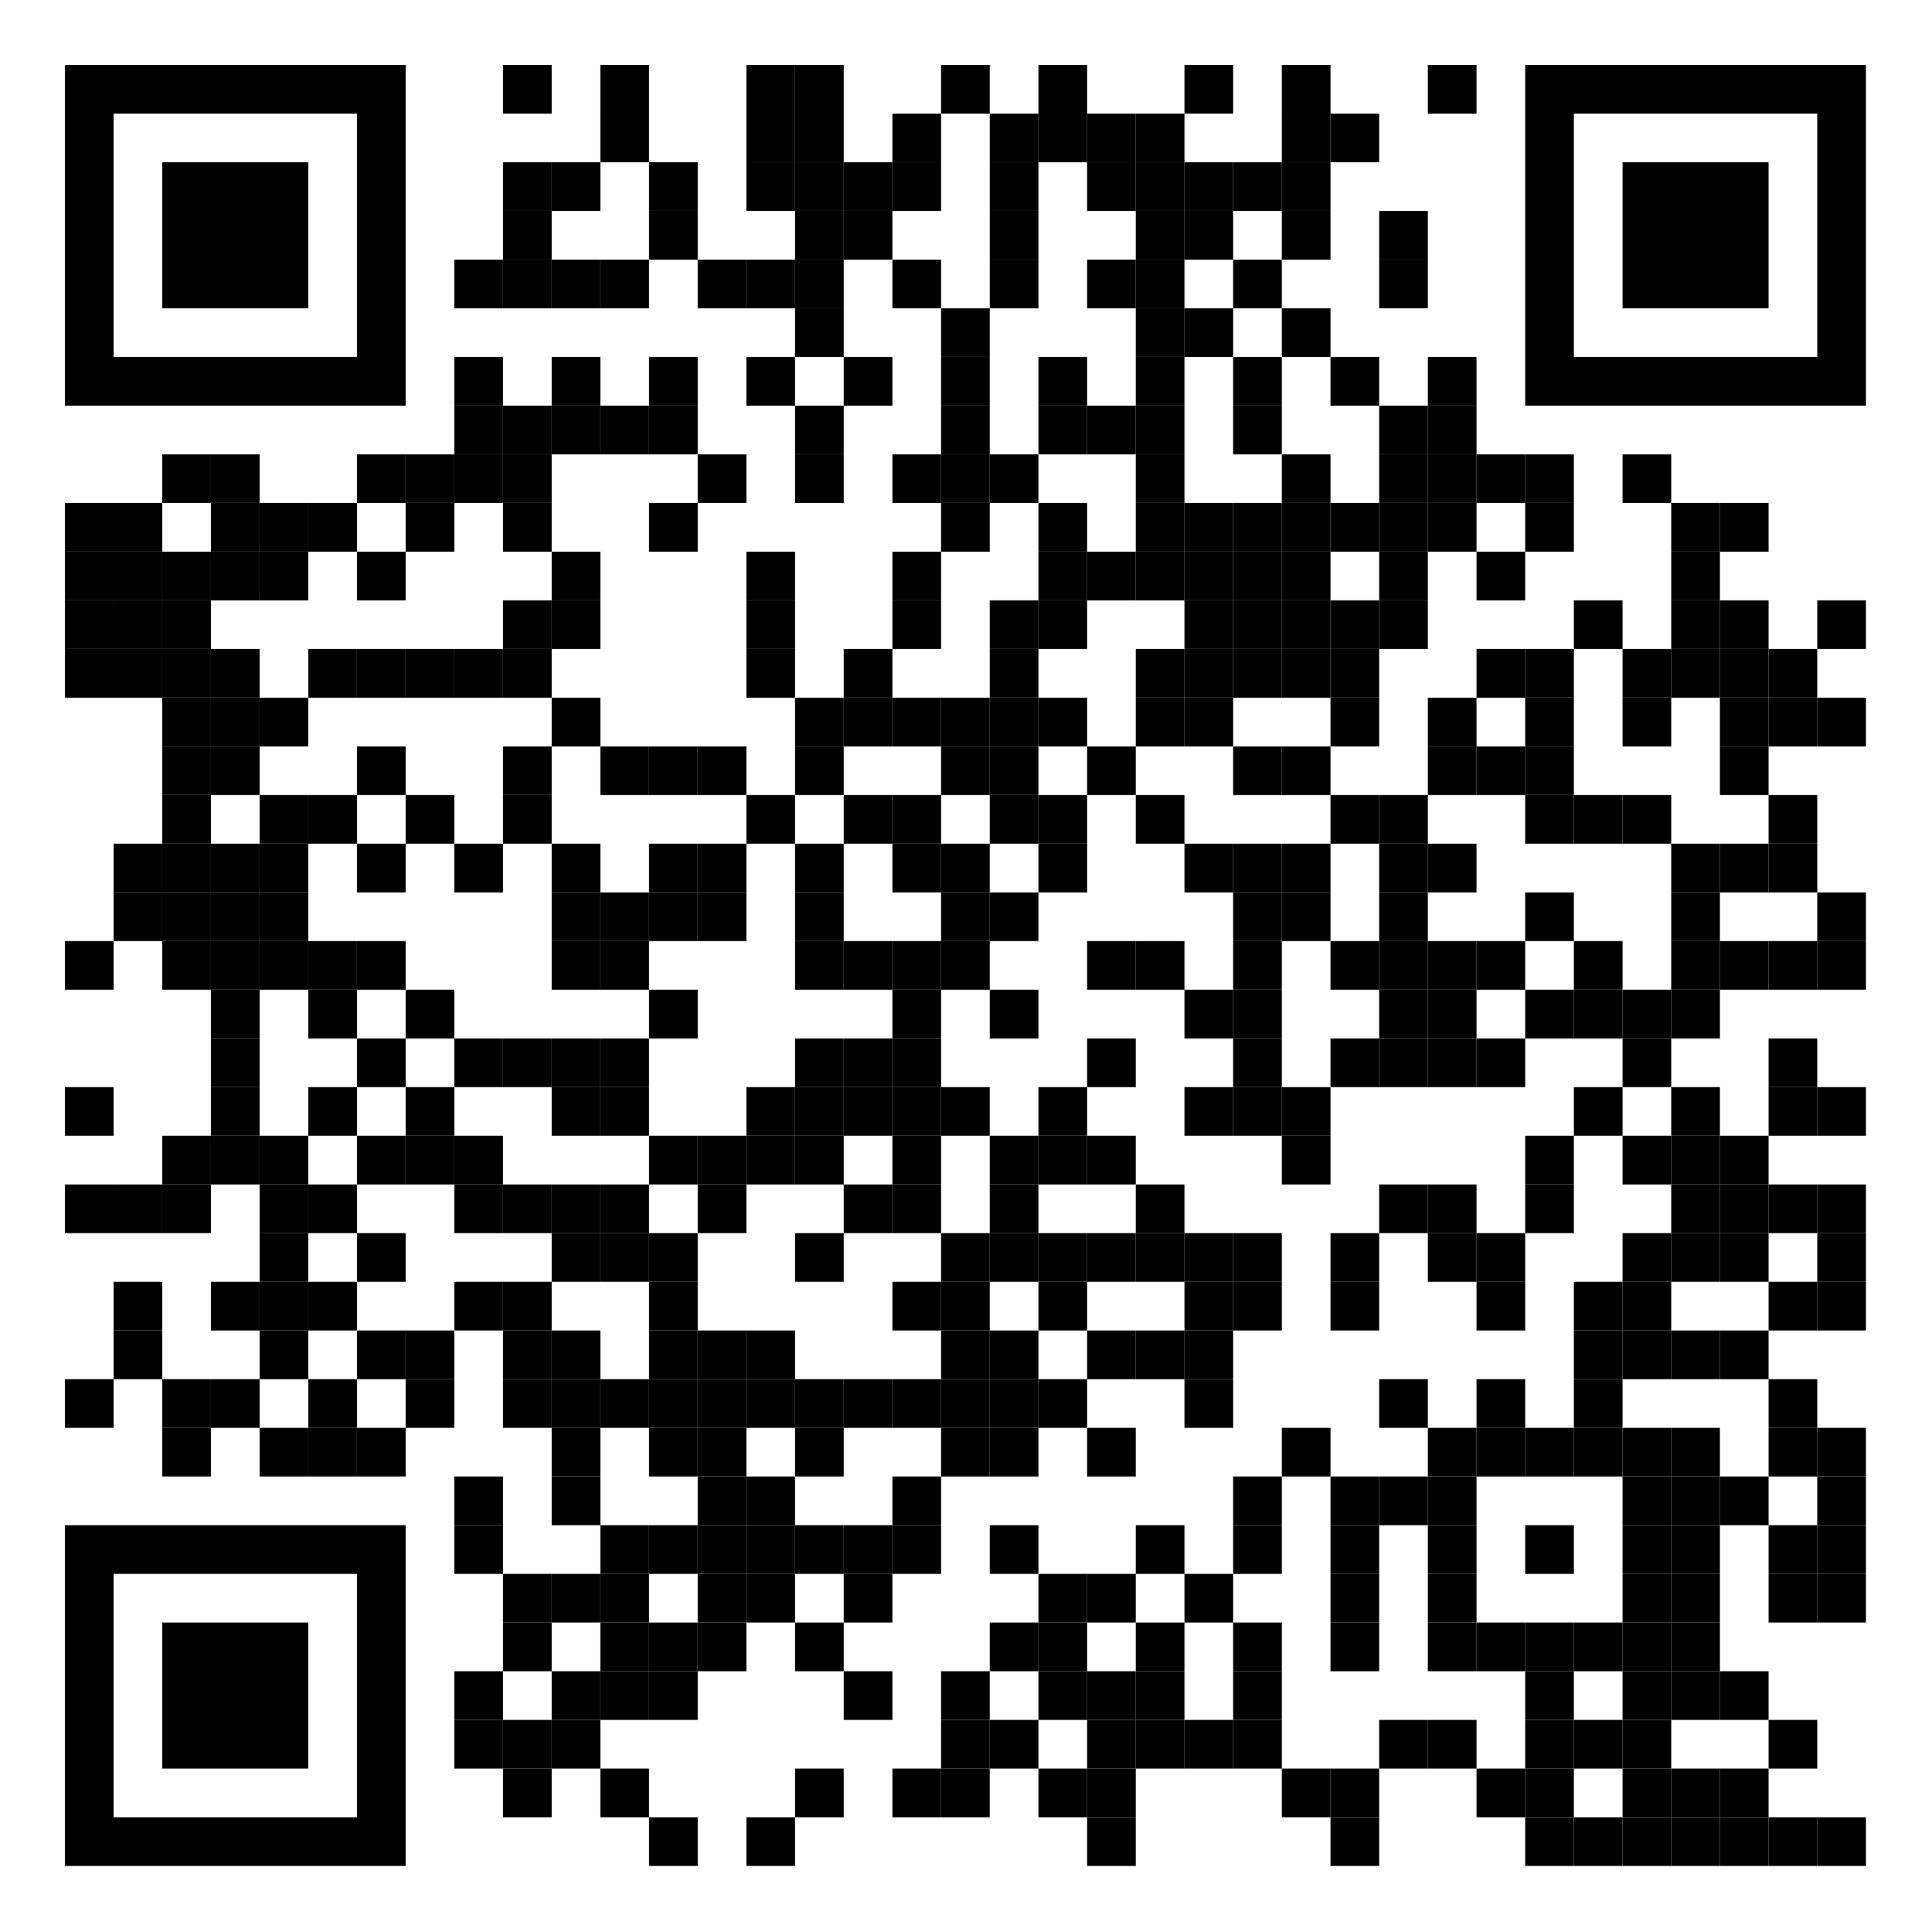 <?xml version="1.0" encoding="UTF-8" standalone="no"?> <svg xmlns:xlink="http://www.w3.org/1999/xlink" xmlns="http://www.w3.org/2000/svg" width="1667" zoomAndPan="magnify" style="fill-opacity:1; color-rendering:auto; color-interpolation:auto; text-rendering:auto; stroke:none; stroke-linecap:square; stroke-miterlimit:10; shape-rendering:auto; stroke-opacity:1; fill:black; stroke-dasharray:none; font-weight:normal; stroke-width:1; font-family:'Dialog'; font-style:normal; stroke-linejoin:miter; font-size:12px; stroke-dashoffset:0; image-rendering:auto;" height="1667" preserveAspectRatio="xMidYMid meet" version="1.0"><defs id="genericDefs"></defs><g><g style="fill:white; text-rendering:optimizeLegibility; stroke:white;"><rect x="0" width="1667" y="0" height="1667" style="stroke:none;"></rect><rect x="434" width="42" height="42" y="56" style="fill:black; stroke:none;"></rect><rect x="518" width="42" height="42" y="56" style="fill:black; stroke:none;"></rect><rect x="644" width="42" height="42" y="56" style="fill:black; stroke:none;"></rect><rect x="686" width="42" height="42" y="56" style="fill:black; stroke:none;"></rect><rect x="812" width="42" height="42" y="56" style="fill:black; stroke:none;"></rect><rect x="896" width="42" height="42" y="56" style="fill:black; stroke:none;"></rect><rect x="1022" width="42" height="42" y="56" style="fill:black; stroke:none;"></rect><rect x="1106" width="42" height="42" y="56" style="fill:black; stroke:none;"></rect><rect x="1232" width="42" height="42" y="56" style="fill:black; stroke:none;"></rect><rect x="518" width="42" height="42" y="98" style="fill:black; stroke:none;"></rect><rect x="644" width="42" height="42" y="98" style="fill:black; stroke:none;"></rect><rect x="686" width="42" height="42" y="98" style="fill:black; stroke:none;"></rect><rect x="770" width="42" height="42" y="98" style="fill:black; stroke:none;"></rect><rect x="854" width="42" height="42" y="98" style="fill:black; stroke:none;"></rect><rect x="896" width="42" height="42" y="98" style="fill:black; stroke:none;"></rect><rect x="938" width="42" height="42" y="98" style="fill:black; stroke:none;"></rect><rect x="980" width="42" height="42" y="98" style="fill:black; stroke:none;"></rect><rect x="1106" width="42" height="42" y="98" style="fill:black; stroke:none;"></rect><rect x="1148" width="42" height="42" y="98" style="fill:black; stroke:none;"></rect><rect x="434" width="42" height="42" y="140" style="fill:black; stroke:none;"></rect><rect x="476" width="42" height="42" y="140" style="fill:black; stroke:none;"></rect><rect x="560" width="42" height="42" y="140" style="fill:black; stroke:none;"></rect><rect x="644" width="42" height="42" y="140" style="fill:black; stroke:none;"></rect><rect x="686" width="42" height="42" y="140" style="fill:black; stroke:none;"></rect><rect x="728" width="42" height="42" y="140" style="fill:black; stroke:none;"></rect><rect x="770" width="42" height="42" y="140" style="fill:black; stroke:none;"></rect><rect x="854" width="42" height="42" y="140" style="fill:black; stroke:none;"></rect><rect x="938" width="42" height="42" y="140" style="fill:black; stroke:none;"></rect><rect x="980" width="42" height="42" y="140" style="fill:black; stroke:none;"></rect><rect x="1022" width="42" height="42" y="140" style="fill:black; stroke:none;"></rect><rect x="1064" width="42" height="42" y="140" style="fill:black; stroke:none;"></rect><rect x="1106" width="42" height="42" y="140" style="fill:black; stroke:none;"></rect><rect x="434" width="42" height="42" y="182" style="fill:black; stroke:none;"></rect><rect x="560" width="42" height="42" y="182" style="fill:black; stroke:none;"></rect><rect x="686" width="42" height="42" y="182" style="fill:black; stroke:none;"></rect><rect x="728" width="42" height="42" y="182" style="fill:black; stroke:none;"></rect><rect x="854" width="42" height="42" y="182" style="fill:black; stroke:none;"></rect><rect x="980" width="42" height="42" y="182" style="fill:black; stroke:none;"></rect><rect x="1022" width="42" height="42" y="182" style="fill:black; stroke:none;"></rect><rect x="1106" width="42" height="42" y="182" style="fill:black; stroke:none;"></rect><rect x="1190" width="42" height="42" y="182" style="fill:black; stroke:none;"></rect><rect x="392" width="42" height="42" y="224" style="fill:black; stroke:none;"></rect><rect x="434" width="42" height="42" y="224" style="fill:black; stroke:none;"></rect><rect x="476" width="42" height="42" y="224" style="fill:black; stroke:none;"></rect><rect x="518" width="42" height="42" y="224" style="fill:black; stroke:none;"></rect><rect x="602" width="42" height="42" y="224" style="fill:black; stroke:none;"></rect><rect x="644" width="42" height="42" y="224" style="fill:black; stroke:none;"></rect><rect x="686" width="42" height="42" y="224" style="fill:black; stroke:none;"></rect><rect x="770" width="42" height="42" y="224" style="fill:black; stroke:none;"></rect><rect x="854" width="42" height="42" y="224" style="fill:black; stroke:none;"></rect><rect x="938" width="42" height="42" y="224" style="fill:black; stroke:none;"></rect><rect x="980" width="42" height="42" y="224" style="fill:black; stroke:none;"></rect><rect x="1064" width="42" height="42" y="224" style="fill:black; stroke:none;"></rect><rect x="1190" width="42" height="42" y="224" style="fill:black; stroke:none;"></rect><rect x="686" width="42" height="42" y="266" style="fill:black; stroke:none;"></rect><rect x="812" width="42" height="42" y="266" style="fill:black; stroke:none;"></rect><rect x="980" width="42" height="42" y="266" style="fill:black; stroke:none;"></rect><rect x="1022" width="42" height="42" y="266" style="fill:black; stroke:none;"></rect><rect x="1106" width="42" height="42" y="266" style="fill:black; stroke:none;"></rect><rect x="392" width="42" height="42" y="308" style="fill:black; stroke:none;"></rect><rect x="476" width="42" height="42" y="308" style="fill:black; stroke:none;"></rect><rect x="560" width="42" height="42" y="308" style="fill:black; stroke:none;"></rect><rect x="644" width="42" height="42" y="308" style="fill:black; stroke:none;"></rect><rect x="728" width="42" height="42" y="308" style="fill:black; stroke:none;"></rect><rect x="812" width="42" height="42" y="308" style="fill:black; stroke:none;"></rect><rect x="896" width="42" height="42" y="308" style="fill:black; stroke:none;"></rect><rect x="980" width="42" height="42" y="308" style="fill:black; stroke:none;"></rect><rect x="1064" width="42" height="42" y="308" style="fill:black; stroke:none;"></rect><rect x="1148" width="42" height="42" y="308" style="fill:black; stroke:none;"></rect><rect x="1232" width="42" height="42" y="308" style="fill:black; stroke:none;"></rect><rect x="392" width="42" height="42" y="350" style="fill:black; stroke:none;"></rect><rect x="434" width="42" height="42" y="350" style="fill:black; stroke:none;"></rect><rect x="476" width="42" height="42" y="350" style="fill:black; stroke:none;"></rect><rect x="518" width="42" height="42" y="350" style="fill:black; stroke:none;"></rect><rect x="560" width="42" height="42" y="350" style="fill:black; stroke:none;"></rect><rect x="686" width="42" height="42" y="350" style="fill:black; stroke:none;"></rect><rect x="812" width="42" height="42" y="350" style="fill:black; stroke:none;"></rect><rect x="896" width="42" height="42" y="350" style="fill:black; stroke:none;"></rect><rect x="938" width="42" height="42" y="350" style="fill:black; stroke:none;"></rect><rect x="980" width="42" height="42" y="350" style="fill:black; stroke:none;"></rect><rect x="1064" width="42" height="42" y="350" style="fill:black; stroke:none;"></rect><rect x="1190" width="42" height="42" y="350" style="fill:black; stroke:none;"></rect><rect x="1232" width="42" height="42" y="350" style="fill:black; stroke:none;"></rect><rect x="140" width="42" height="42" y="392" style="fill:black; stroke:none;"></rect><rect x="182" width="42" height="42" y="392" style="fill:black; stroke:none;"></rect><rect x="308" width="42" height="42" y="392" style="fill:black; stroke:none;"></rect><rect x="350" width="42" height="42" y="392" style="fill:black; stroke:none;"></rect><rect x="392" width="42" height="42" y="392" style="fill:black; stroke:none;"></rect><rect x="434" width="42" height="42" y="392" style="fill:black; stroke:none;"></rect><rect x="602" width="42" height="42" y="392" style="fill:black; stroke:none;"></rect><rect x="686" width="42" height="42" y="392" style="fill:black; stroke:none;"></rect><rect x="770" width="42" height="42" y="392" style="fill:black; stroke:none;"></rect><rect x="812" width="42" height="42" y="392" style="fill:black; stroke:none;"></rect><rect x="854" width="42" height="42" y="392" style="fill:black; stroke:none;"></rect><rect x="980" width="42" height="42" y="392" style="fill:black; stroke:none;"></rect><rect x="1106" width="42" height="42" y="392" style="fill:black; stroke:none;"></rect><rect x="1190" width="42" height="42" y="392" style="fill:black; stroke:none;"></rect><rect x="1232" width="42" height="42" y="392" style="fill:black; stroke:none;"></rect><rect x="1274" width="42" height="42" y="392" style="fill:black; stroke:none;"></rect><rect x="1316" width="42" height="42" y="392" style="fill:black; stroke:none;"></rect><rect x="1400" width="42" height="42" y="392" style="fill:black; stroke:none;"></rect><rect x="56" width="42" height="42" y="434" style="fill:black; stroke:none;"></rect><rect x="98" width="42" height="42" y="434" style="fill:black; stroke:none;"></rect><rect x="182" width="42" height="42" y="434" style="fill:black; stroke:none;"></rect><rect x="224" width="42" height="42" y="434" style="fill:black; stroke:none;"></rect><rect x="266" width="42" height="42" y="434" style="fill:black; stroke:none;"></rect><rect x="350" width="42" height="42" y="434" style="fill:black; stroke:none;"></rect><rect x="434" width="42" height="42" y="434" style="fill:black; stroke:none;"></rect><rect x="560" width="42" height="42" y="434" style="fill:black; stroke:none;"></rect><rect x="812" width="42" height="42" y="434" style="fill:black; stroke:none;"></rect><rect x="896" width="42" height="42" y="434" style="fill:black; stroke:none;"></rect><rect x="980" width="42" height="42" y="434" style="fill:black; stroke:none;"></rect><rect x="1022" width="42" height="42" y="434" style="fill:black; stroke:none;"></rect><rect x="1064" width="42" height="42" y="434" style="fill:black; stroke:none;"></rect><rect x="1106" width="42" height="42" y="434" style="fill:black; stroke:none;"></rect><rect x="1148" width="42" height="42" y="434" style="fill:black; stroke:none;"></rect><rect x="1190" width="42" height="42" y="434" style="fill:black; stroke:none;"></rect><rect x="1232" width="42" height="42" y="434" style="fill:black; stroke:none;"></rect><rect x="1316" width="42" height="42" y="434" style="fill:black; stroke:none;"></rect><rect x="1442" width="42" height="42" y="434" style="fill:black; stroke:none;"></rect><rect x="1484" width="42" height="42" y="434" style="fill:black; stroke:none;"></rect><rect x="56" width="42" height="42" y="476" style="fill:black; stroke:none;"></rect><rect x="98" width="42" height="42" y="476" style="fill:black; stroke:none;"></rect><rect x="140" width="42" height="42" y="476" style="fill:black; stroke:none;"></rect><rect x="182" width="42" height="42" y="476" style="fill:black; stroke:none;"></rect><rect x="224" width="42" height="42" y="476" style="fill:black; stroke:none;"></rect><rect x="308" width="42" height="42" y="476" style="fill:black; stroke:none;"></rect><rect x="476" width="42" height="42" y="476" style="fill:black; stroke:none;"></rect><rect x="644" width="42" height="42" y="476" style="fill:black; stroke:none;"></rect><rect x="770" width="42" height="42" y="476" style="fill:black; stroke:none;"></rect><rect x="896" width="42" height="42" y="476" style="fill:black; stroke:none;"></rect><rect x="938" width="42" height="42" y="476" style="fill:black; stroke:none;"></rect><rect x="980" width="42" height="42" y="476" style="fill:black; stroke:none;"></rect><rect x="1022" width="42" height="42" y="476" style="fill:black; stroke:none;"></rect><rect x="1064" width="42" height="42" y="476" style="fill:black; stroke:none;"></rect><rect x="1106" width="42" height="42" y="476" style="fill:black; stroke:none;"></rect><rect x="1190" width="42" height="42" y="476" style="fill:black; stroke:none;"></rect><rect x="1274" width="42" height="42" y="476" style="fill:black; stroke:none;"></rect><rect x="1442" width="42" height="42" y="476" style="fill:black; stroke:none;"></rect><rect x="56" width="42" height="42" y="518" style="fill:black; stroke:none;"></rect><rect x="98" width="42" height="42" y="518" style="fill:black; stroke:none;"></rect><rect x="140" width="42" height="42" y="518" style="fill:black; stroke:none;"></rect><rect x="434" width="42" height="42" y="518" style="fill:black; stroke:none;"></rect><rect x="476" width="42" height="42" y="518" style="fill:black; stroke:none;"></rect><rect x="644" width="42" height="42" y="518" style="fill:black; stroke:none;"></rect><rect x="770" width="42" height="42" y="518" style="fill:black; stroke:none;"></rect><rect x="854" width="42" height="42" y="518" style="fill:black; stroke:none;"></rect><rect x="896" width="42" height="42" y="518" style="fill:black; stroke:none;"></rect><rect x="1022" width="42" height="42" y="518" style="fill:black; stroke:none;"></rect><rect x="1064" width="42" height="42" y="518" style="fill:black; stroke:none;"></rect><rect x="1106" width="42" height="42" y="518" style="fill:black; stroke:none;"></rect><rect x="1148" width="42" height="42" y="518" style="fill:black; stroke:none;"></rect><rect x="1190" width="42" height="42" y="518" style="fill:black; stroke:none;"></rect><rect x="1358" width="42" height="42" y="518" style="fill:black; stroke:none;"></rect><rect x="1442" width="42" height="42" y="518" style="fill:black; stroke:none;"></rect><rect x="1484" width="42" height="42" y="518" style="fill:black; stroke:none;"></rect><rect x="1568" width="42" height="42" y="518" style="fill:black; stroke:none;"></rect><rect x="56" width="42" height="42" y="560" style="fill:black; stroke:none;"></rect><rect x="98" width="42" height="42" y="560" style="fill:black; stroke:none;"></rect><rect x="140" width="42" height="42" y="560" style="fill:black; stroke:none;"></rect><rect x="182" width="42" height="42" y="560" style="fill:black; stroke:none;"></rect><rect x="266" width="42" height="42" y="560" style="fill:black; stroke:none;"></rect><rect x="308" width="42" height="42" y="560" style="fill:black; stroke:none;"></rect><rect x="350" width="42" height="42" y="560" style="fill:black; stroke:none;"></rect><rect x="392" width="42" height="42" y="560" style="fill:black; stroke:none;"></rect><rect x="434" width="42" height="42" y="560" style="fill:black; stroke:none;"></rect><rect x="644" width="42" height="42" y="560" style="fill:black; stroke:none;"></rect><rect x="728" width="42" height="42" y="560" style="fill:black; stroke:none;"></rect><rect x="854" width="42" height="42" y="560" style="fill:black; stroke:none;"></rect><rect x="980" width="42" height="42" y="560" style="fill:black; stroke:none;"></rect><rect x="1022" width="42" height="42" y="560" style="fill:black; stroke:none;"></rect><rect x="1064" width="42" height="42" y="560" style="fill:black; stroke:none;"></rect><rect x="1106" width="42" height="42" y="560" style="fill:black; stroke:none;"></rect><rect x="1148" width="42" height="42" y="560" style="fill:black; stroke:none;"></rect><rect x="1274" width="42" height="42" y="560" style="fill:black; stroke:none;"></rect><rect x="1316" width="42" height="42" y="560" style="fill:black; stroke:none;"></rect><rect x="1400" width="42" height="42" y="560" style="fill:black; stroke:none;"></rect><rect x="1442" width="42" height="42" y="560" style="fill:black; stroke:none;"></rect><rect x="1484" width="42" height="42" y="560" style="fill:black; stroke:none;"></rect><rect x="1526" width="42" height="42" y="560" style="fill:black; stroke:none;"></rect><rect x="140" width="42" height="42" y="602" style="fill:black; stroke:none;"></rect><rect x="182" width="42" height="42" y="602" style="fill:black; stroke:none;"></rect><rect x="224" width="42" height="42" y="602" style="fill:black; stroke:none;"></rect><rect x="476" width="42" height="42" y="602" style="fill:black; stroke:none;"></rect><rect x="686" width="42" height="42" y="602" style="fill:black; stroke:none;"></rect><rect x="728" width="42" height="42" y="602" style="fill:black; stroke:none;"></rect><rect x="770" width="42" height="42" y="602" style="fill:black; stroke:none;"></rect><rect x="812" width="42" height="42" y="602" style="fill:black; stroke:none;"></rect><rect x="854" width="42" height="42" y="602" style="fill:black; stroke:none;"></rect><rect x="896" width="42" height="42" y="602" style="fill:black; stroke:none;"></rect><rect x="980" width="42" height="42" y="602" style="fill:black; stroke:none;"></rect><rect x="1022" width="42" height="42" y="602" style="fill:black; stroke:none;"></rect><rect x="1148" width="42" height="42" y="602" style="fill:black; stroke:none;"></rect><rect x="1232" width="42" height="42" y="602" style="fill:black; stroke:none;"></rect><rect x="1316" width="42" height="42" y="602" style="fill:black; stroke:none;"></rect><rect x="1400" width="42" height="42" y="602" style="fill:black; stroke:none;"></rect><rect x="1484" width="42" height="42" y="602" style="fill:black; stroke:none;"></rect><rect x="1526" width="42" height="42" y="602" style="fill:black; stroke:none;"></rect><rect x="1568" width="42" height="42" y="602" style="fill:black; stroke:none;"></rect><rect x="140" width="42" height="42" y="644" style="fill:black; stroke:none;"></rect><rect x="182" width="42" height="42" y="644" style="fill:black; stroke:none;"></rect><rect x="308" width="42" height="42" y="644" style="fill:black; stroke:none;"></rect><rect x="434" width="42" height="42" y="644" style="fill:black; stroke:none;"></rect><rect x="518" width="42" height="42" y="644" style="fill:black; stroke:none;"></rect><rect x="560" width="42" height="42" y="644" style="fill:black; stroke:none;"></rect><rect x="602" width="42" height="42" y="644" style="fill:black; stroke:none;"></rect><rect x="686" width="42" height="42" y="644" style="fill:black; stroke:none;"></rect><rect x="812" width="42" height="42" y="644" style="fill:black; stroke:none;"></rect><rect x="854" width="42" height="42" y="644" style="fill:black; stroke:none;"></rect><rect x="938" width="42" height="42" y="644" style="fill:black; stroke:none;"></rect><rect x="1064" width="42" height="42" y="644" style="fill:black; stroke:none;"></rect><rect x="1106" width="42" height="42" y="644" style="fill:black; stroke:none;"></rect><rect x="1232" width="42" height="42" y="644" style="fill:black; stroke:none;"></rect><rect x="1274" width="42" height="42" y="644" style="fill:black; stroke:none;"></rect><rect x="1316" width="42" height="42" y="644" style="fill:black; stroke:none;"></rect><rect x="1484" width="42" height="42" y="644" style="fill:black; stroke:none;"></rect><rect x="140" width="42" height="42" y="686" style="fill:black; stroke:none;"></rect><rect x="224" width="42" height="42" y="686" style="fill:black; stroke:none;"></rect><rect x="266" width="42" height="42" y="686" style="fill:black; stroke:none;"></rect><rect x="350" width="42" height="42" y="686" style="fill:black; stroke:none;"></rect><rect x="434" width="42" height="42" y="686" style="fill:black; stroke:none;"></rect><rect x="644" width="42" height="42" y="686" style="fill:black; stroke:none;"></rect><rect x="728" width="42" height="42" y="686" style="fill:black; stroke:none;"></rect><rect x="770" width="42" height="42" y="686" style="fill:black; stroke:none;"></rect><rect x="854" width="42" height="42" y="686" style="fill:black; stroke:none;"></rect><rect x="896" width="42" height="42" y="686" style="fill:black; stroke:none;"></rect><rect x="980" width="42" height="42" y="686" style="fill:black; stroke:none;"></rect><rect x="1148" width="42" height="42" y="686" style="fill:black; stroke:none;"></rect><rect x="1190" width="42" height="42" y="686" style="fill:black; stroke:none;"></rect><rect x="1316" width="42" height="42" y="686" style="fill:black; stroke:none;"></rect><rect x="1358" width="42" height="42" y="686" style="fill:black; stroke:none;"></rect><rect x="1400" width="42" height="42" y="686" style="fill:black; stroke:none;"></rect><rect x="1526" width="42" height="42" y="686" style="fill:black; stroke:none;"></rect><rect x="98" width="42" height="42" y="728" style="fill:black; stroke:none;"></rect><rect x="140" width="42" height="42" y="728" style="fill:black; stroke:none;"></rect><rect x="182" width="42" height="42" y="728" style="fill:black; stroke:none;"></rect><rect x="224" width="42" height="42" y="728" style="fill:black; stroke:none;"></rect><rect x="308" width="42" height="42" y="728" style="fill:black; stroke:none;"></rect><rect x="392" width="42" height="42" y="728" style="fill:black; stroke:none;"></rect><rect x="476" width="42" height="42" y="728" style="fill:black; stroke:none;"></rect><rect x="560" width="42" height="42" y="728" style="fill:black; stroke:none;"></rect><rect x="602" width="42" height="42" y="728" style="fill:black; stroke:none;"></rect><rect x="686" width="42" height="42" y="728" style="fill:black; stroke:none;"></rect><rect x="770" width="42" height="42" y="728" style="fill:black; stroke:none;"></rect><rect x="812" width="42" height="42" y="728" style="fill:black; stroke:none;"></rect><rect x="896" width="42" height="42" y="728" style="fill:black; stroke:none;"></rect><rect x="1022" width="42" height="42" y="728" style="fill:black; stroke:none;"></rect><rect x="1064" width="42" height="42" y="728" style="fill:black; stroke:none;"></rect><rect x="1106" width="42" height="42" y="728" style="fill:black; stroke:none;"></rect><rect x="1190" width="42" height="42" y="728" style="fill:black; stroke:none;"></rect><rect x="1232" width="42" height="42" y="728" style="fill:black; stroke:none;"></rect><rect x="1442" width="42" height="42" y="728" style="fill:black; stroke:none;"></rect><rect x="1484" width="42" height="42" y="728" style="fill:black; stroke:none;"></rect><rect x="1526" width="42" height="42" y="728" style="fill:black; stroke:none;"></rect><rect x="98" width="42" height="42" y="770" style="fill:black; stroke:none;"></rect><rect x="140" width="42" height="42" y="770" style="fill:black; stroke:none;"></rect><rect x="182" width="42" height="42" y="770" style="fill:black; stroke:none;"></rect><rect x="224" width="42" height="42" y="770" style="fill:black; stroke:none;"></rect><rect x="476" width="42" height="42" y="770" style="fill:black; stroke:none;"></rect><rect x="518" width="42" height="42" y="770" style="fill:black; stroke:none;"></rect><rect x="560" width="42" height="42" y="770" style="fill:black; stroke:none;"></rect><rect x="602" width="42" height="42" y="770" style="fill:black; stroke:none;"></rect><rect x="686" width="42" height="42" y="770" style="fill:black; stroke:none;"></rect><rect x="812" width="42" height="42" y="770" style="fill:black; stroke:none;"></rect><rect x="854" width="42" height="42" y="770" style="fill:black; stroke:none;"></rect><rect x="1064" width="42" height="42" y="770" style="fill:black; stroke:none;"></rect><rect x="1106" width="42" height="42" y="770" style="fill:black; stroke:none;"></rect><rect x="1190" width="42" height="42" y="770" style="fill:black; stroke:none;"></rect><rect x="1316" width="42" height="42" y="770" style="fill:black; stroke:none;"></rect><rect x="1442" width="42" height="42" y="770" style="fill:black; stroke:none;"></rect><rect x="1568" width="42" height="42" y="770" style="fill:black; stroke:none;"></rect><rect x="56" width="42" height="42" y="812" style="fill:black; stroke:none;"></rect><rect x="140" width="42" height="42" y="812" style="fill:black; stroke:none;"></rect><rect x="182" width="42" height="42" y="812" style="fill:black; stroke:none;"></rect><rect x="224" width="42" height="42" y="812" style="fill:black; stroke:none;"></rect><rect x="266" width="42" height="42" y="812" style="fill:black; stroke:none;"></rect><rect x="308" width="42" height="42" y="812" style="fill:black; stroke:none;"></rect><rect x="476" width="42" height="42" y="812" style="fill:black; stroke:none;"></rect><rect x="518" width="42" height="42" y="812" style="fill:black; stroke:none;"></rect><rect x="686" width="42" height="42" y="812" style="fill:black; stroke:none;"></rect><rect x="728" width="42" height="42" y="812" style="fill:black; stroke:none;"></rect><rect x="770" width="42" height="42" y="812" style="fill:black; stroke:none;"></rect><rect x="812" width="42" height="42" y="812" style="fill:black; stroke:none;"></rect><rect x="938" width="42" height="42" y="812" style="fill:black; stroke:none;"></rect><rect x="980" width="42" height="42" y="812" style="fill:black; stroke:none;"></rect><rect x="1064" width="42" height="42" y="812" style="fill:black; stroke:none;"></rect><rect x="1148" width="42" height="42" y="812" style="fill:black; stroke:none;"></rect><rect x="1190" width="42" height="42" y="812" style="fill:black; stroke:none;"></rect><rect x="1232" width="42" height="42" y="812" style="fill:black; stroke:none;"></rect><rect x="1274" width="42" height="42" y="812" style="fill:black; stroke:none;"></rect><rect x="1358" width="42" height="42" y="812" style="fill:black; stroke:none;"></rect><rect x="1442" width="42" height="42" y="812" style="fill:black; stroke:none;"></rect><rect x="1484" width="42" height="42" y="812" style="fill:black; stroke:none;"></rect><rect x="1526" width="42" height="42" y="812" style="fill:black; stroke:none;"></rect><rect x="1568" width="42" height="42" y="812" style="fill:black; stroke:none;"></rect><rect x="182" width="42" height="42" y="854" style="fill:black; stroke:none;"></rect><rect x="266" width="42" height="42" y="854" style="fill:black; stroke:none;"></rect><rect x="350" width="42" height="42" y="854" style="fill:black; stroke:none;"></rect><rect x="560" width="42" height="42" y="854" style="fill:black; stroke:none;"></rect><rect x="770" width="42" height="42" y="854" style="fill:black; stroke:none;"></rect><rect x="854" width="42" height="42" y="854" style="fill:black; stroke:none;"></rect><rect x="1022" width="42" height="42" y="854" style="fill:black; stroke:none;"></rect><rect x="1064" width="42" height="42" y="854" style="fill:black; stroke:none;"></rect><rect x="1190" width="42" height="42" y="854" style="fill:black; stroke:none;"></rect><rect x="1232" width="42" height="42" y="854" style="fill:black; stroke:none;"></rect><rect x="1316" width="42" height="42" y="854" style="fill:black; stroke:none;"></rect><rect x="1358" width="42" height="42" y="854" style="fill:black; stroke:none;"></rect><rect x="1400" width="42" height="42" y="854" style="fill:black; stroke:none;"></rect><rect x="1442" width="42" height="42" y="854" style="fill:black; stroke:none;"></rect><rect x="182" width="42" height="42" y="896" style="fill:black; stroke:none;"></rect><rect x="308" width="42" height="42" y="896" style="fill:black; stroke:none;"></rect><rect x="392" width="42" height="42" y="896" style="fill:black; stroke:none;"></rect><rect x="434" width="42" height="42" y="896" style="fill:black; stroke:none;"></rect><rect x="476" width="42" height="42" y="896" style="fill:black; stroke:none;"></rect><rect x="518" width="42" height="42" y="896" style="fill:black; stroke:none;"></rect><rect x="686" width="42" height="42" y="896" style="fill:black; stroke:none;"></rect><rect x="728" width="42" height="42" y="896" style="fill:black; stroke:none;"></rect><rect x="770" width="42" height="42" y="896" style="fill:black; stroke:none;"></rect><rect x="938" width="42" height="42" y="896" style="fill:black; stroke:none;"></rect><rect x="1064" width="42" height="42" y="896" style="fill:black; stroke:none;"></rect><rect x="1148" width="42" height="42" y="896" style="fill:black; stroke:none;"></rect><rect x="1190" width="42" height="42" y="896" style="fill:black; stroke:none;"></rect><rect x="1232" width="42" height="42" y="896" style="fill:black; stroke:none;"></rect><rect x="1274" width="42" height="42" y="896" style="fill:black; stroke:none;"></rect><rect x="1400" width="42" height="42" y="896" style="fill:black; stroke:none;"></rect><rect x="1526" width="42" height="42" y="896" style="fill:black; stroke:none;"></rect><rect x="56" width="42" height="42" y="938" style="fill:black; stroke:none;"></rect><rect x="182" width="42" height="42" y="938" style="fill:black; stroke:none;"></rect><rect x="266" width="42" height="42" y="938" style="fill:black; stroke:none;"></rect><rect x="350" width="42" height="42" y="938" style="fill:black; stroke:none;"></rect><rect x="476" width="42" height="42" y="938" style="fill:black; stroke:none;"></rect><rect x="518" width="42" height="42" y="938" style="fill:black; stroke:none;"></rect><rect x="644" width="42" height="42" y="938" style="fill:black; stroke:none;"></rect><rect x="686" width="42" height="42" y="938" style="fill:black; stroke:none;"></rect><rect x="728" width="42" height="42" y="938" style="fill:black; stroke:none;"></rect><rect x="770" width="42" height="42" y="938" style="fill:black; stroke:none;"></rect><rect x="812" width="42" height="42" y="938" style="fill:black; stroke:none;"></rect><rect x="896" width="42" height="42" y="938" style="fill:black; stroke:none;"></rect><rect x="1022" width="42" height="42" y="938" style="fill:black; stroke:none;"></rect><rect x="1064" width="42" height="42" y="938" style="fill:black; stroke:none;"></rect><rect x="1106" width="42" height="42" y="938" style="fill:black; stroke:none;"></rect><rect x="1358" width="42" height="42" y="938" style="fill:black; stroke:none;"></rect><rect x="1442" width="42" height="42" y="938" style="fill:black; stroke:none;"></rect><rect x="1526" width="42" height="42" y="938" style="fill:black; stroke:none;"></rect><rect x="1568" width="42" height="42" y="938" style="fill:black; stroke:none;"></rect><rect x="140" width="42" height="42" y="980" style="fill:black; stroke:none;"></rect><rect x="182" width="42" height="42" y="980" style="fill:black; stroke:none;"></rect><rect x="224" width="42" height="42" y="980" style="fill:black; stroke:none;"></rect><rect x="308" width="42" height="42" y="980" style="fill:black; stroke:none;"></rect><rect x="350" width="42" height="42" y="980" style="fill:black; stroke:none;"></rect><rect x="392" width="42" height="42" y="980" style="fill:black; stroke:none;"></rect><rect x="560" width="42" height="42" y="980" style="fill:black; stroke:none;"></rect><rect x="602" width="42" height="42" y="980" style="fill:black; stroke:none;"></rect><rect x="644" width="42" height="42" y="980" style="fill:black; stroke:none;"></rect><rect x="686" width="42" height="42" y="980" style="fill:black; stroke:none;"></rect><rect x="770" width="42" height="42" y="980" style="fill:black; stroke:none;"></rect><rect x="854" width="42" height="42" y="980" style="fill:black; stroke:none;"></rect><rect x="896" width="42" height="42" y="980" style="fill:black; stroke:none;"></rect><rect x="938" width="42" height="42" y="980" style="fill:black; stroke:none;"></rect><rect x="1106" width="42" height="42" y="980" style="fill:black; stroke:none;"></rect><rect x="1316" width="42" height="42" y="980" style="fill:black; stroke:none;"></rect><rect x="1400" width="42" height="42" y="980" style="fill:black; stroke:none;"></rect><rect x="1442" width="42" height="42" y="980" style="fill:black; stroke:none;"></rect><rect x="1484" width="42" height="42" y="980" style="fill:black; stroke:none;"></rect><rect x="56" width="42" height="42" y="1022" style="fill:black; stroke:none;"></rect><rect x="98" width="42" height="42" y="1022" style="fill:black; stroke:none;"></rect><rect x="140" width="42" height="42" y="1022" style="fill:black; stroke:none;"></rect><rect x="224" width="42" height="42" y="1022" style="fill:black; stroke:none;"></rect><rect x="266" width="42" height="42" y="1022" style="fill:black; stroke:none;"></rect><rect x="392" width="42" height="42" y="1022" style="fill:black; stroke:none;"></rect><rect x="434" width="42" height="42" y="1022" style="fill:black; stroke:none;"></rect><rect x="476" width="42" height="42" y="1022" style="fill:black; stroke:none;"></rect><rect x="518" width="42" height="42" y="1022" style="fill:black; stroke:none;"></rect><rect x="602" width="42" height="42" y="1022" style="fill:black; stroke:none;"></rect><rect x="728" width="42" height="42" y="1022" style="fill:black; stroke:none;"></rect><rect x="770" width="42" height="42" y="1022" style="fill:black; stroke:none;"></rect><rect x="854" width="42" height="42" y="1022" style="fill:black; stroke:none;"></rect><rect x="980" width="42" height="42" y="1022" style="fill:black; stroke:none;"></rect><rect x="1190" width="42" height="42" y="1022" style="fill:black; stroke:none;"></rect><rect x="1232" width="42" height="42" y="1022" style="fill:black; stroke:none;"></rect><rect x="1316" width="42" height="42" y="1022" style="fill:black; stroke:none;"></rect><rect x="1442" width="42" height="42" y="1022" style="fill:black; stroke:none;"></rect><rect x="1484" width="42" height="42" y="1022" style="fill:black; stroke:none;"></rect><rect x="1526" width="42" height="42" y="1022" style="fill:black; stroke:none;"></rect><rect x="1568" width="42" height="42" y="1022" style="fill:black; stroke:none;"></rect><rect x="224" width="42" height="42" y="1064" style="fill:black; stroke:none;"></rect><rect x="308" width="42" height="42" y="1064" style="fill:black; stroke:none;"></rect><rect x="476" width="42" height="42" y="1064" style="fill:black; stroke:none;"></rect><rect x="518" width="42" height="42" y="1064" style="fill:black; stroke:none;"></rect><rect x="560" width="42" height="42" y="1064" style="fill:black; stroke:none;"></rect><rect x="686" width="42" height="42" y="1064" style="fill:black; stroke:none;"></rect><rect x="812" width="42" height="42" y="1064" style="fill:black; stroke:none;"></rect><rect x="854" width="42" height="42" y="1064" style="fill:black; stroke:none;"></rect><rect x="896" width="42" height="42" y="1064" style="fill:black; stroke:none;"></rect><rect x="938" width="42" height="42" y="1064" style="fill:black; stroke:none;"></rect><rect x="980" width="42" height="42" y="1064" style="fill:black; stroke:none;"></rect><rect x="1022" width="42" height="42" y="1064" style="fill:black; stroke:none;"></rect><rect x="1064" width="42" height="42" y="1064" style="fill:black; stroke:none;"></rect><rect x="1148" width="42" height="42" y="1064" style="fill:black; stroke:none;"></rect><rect x="1232" width="42" height="42" y="1064" style="fill:black; stroke:none;"></rect><rect x="1274" width="42" height="42" y="1064" style="fill:black; stroke:none;"></rect><rect x="1400" width="42" height="42" y="1064" style="fill:black; stroke:none;"></rect><rect x="1442" width="42" height="42" y="1064" style="fill:black; stroke:none;"></rect><rect x="1484" width="42" height="42" y="1064" style="fill:black; stroke:none;"></rect><rect x="1568" width="42" height="42" y="1064" style="fill:black; stroke:none;"></rect><rect x="98" width="42" height="42" y="1106" style="fill:black; stroke:none;"></rect><rect x="182" width="42" height="42" y="1106" style="fill:black; stroke:none;"></rect><rect x="224" width="42" height="42" y="1106" style="fill:black; stroke:none;"></rect><rect x="266" width="42" height="42" y="1106" style="fill:black; stroke:none;"></rect><rect x="392" width="42" height="42" y="1106" style="fill:black; stroke:none;"></rect><rect x="434" width="42" height="42" y="1106" style="fill:black; stroke:none;"></rect><rect x="560" width="42" height="42" y="1106" style="fill:black; stroke:none;"></rect><rect x="770" width="42" height="42" y="1106" style="fill:black; stroke:none;"></rect><rect x="812" width="42" height="42" y="1106" style="fill:black; stroke:none;"></rect><rect x="896" width="42" height="42" y="1106" style="fill:black; stroke:none;"></rect><rect x="1022" width="42" height="42" y="1106" style="fill:black; stroke:none;"></rect><rect x="1064" width="42" height="42" y="1106" style="fill:black; stroke:none;"></rect><rect x="1148" width="42" height="42" y="1106" style="fill:black; stroke:none;"></rect><rect x="1274" width="42" height="42" y="1106" style="fill:black; stroke:none;"></rect><rect x="1358" width="42" height="42" y="1106" style="fill:black; stroke:none;"></rect><rect x="1400" width="42" height="42" y="1106" style="fill:black; stroke:none;"></rect><rect x="1526" width="42" height="42" y="1106" style="fill:black; stroke:none;"></rect><rect x="1568" width="42" height="42" y="1106" style="fill:black; stroke:none;"></rect><rect x="98" width="42" height="42" y="1148" style="fill:black; stroke:none;"></rect><rect x="224" width="42" height="42" y="1148" style="fill:black; stroke:none;"></rect><rect x="308" width="42" height="42" y="1148" style="fill:black; stroke:none;"></rect><rect x="350" width="42" height="42" y="1148" style="fill:black; stroke:none;"></rect><rect x="434" width="42" height="42" y="1148" style="fill:black; stroke:none;"></rect><rect x="476" width="42" height="42" y="1148" style="fill:black; stroke:none;"></rect><rect x="560" width="42" height="42" y="1148" style="fill:black; stroke:none;"></rect><rect x="602" width="42" height="42" y="1148" style="fill:black; stroke:none;"></rect><rect x="644" width="42" height="42" y="1148" style="fill:black; stroke:none;"></rect><rect x="812" width="42" height="42" y="1148" style="fill:black; stroke:none;"></rect><rect x="854" width="42" height="42" y="1148" style="fill:black; stroke:none;"></rect><rect x="938" width="42" height="42" y="1148" style="fill:black; stroke:none;"></rect><rect x="980" width="42" height="42" y="1148" style="fill:black; stroke:none;"></rect><rect x="1022" width="42" height="42" y="1148" style="fill:black; stroke:none;"></rect><rect x="1358" width="42" height="42" y="1148" style="fill:black; stroke:none;"></rect><rect x="1400" width="42" height="42" y="1148" style="fill:black; stroke:none;"></rect><rect x="1442" width="42" height="42" y="1148" style="fill:black; stroke:none;"></rect><rect x="1484" width="42" height="42" y="1148" style="fill:black; stroke:none;"></rect><rect x="56" width="42" height="42" y="1190" style="fill:black; stroke:none;"></rect><rect x="140" width="42" height="42" y="1190" style="fill:black; stroke:none;"></rect><rect x="182" width="42" height="42" y="1190" style="fill:black; stroke:none;"></rect><rect x="266" width="42" height="42" y="1190" style="fill:black; stroke:none;"></rect><rect x="350" width="42" height="42" y="1190" style="fill:black; stroke:none;"></rect><rect x="434" width="42" height="42" y="1190" style="fill:black; stroke:none;"></rect><rect x="476" width="42" height="42" y="1190" style="fill:black; stroke:none;"></rect><rect x="518" width="42" height="42" y="1190" style="fill:black; stroke:none;"></rect><rect x="560" width="42" height="42" y="1190" style="fill:black; stroke:none;"></rect><rect x="602" width="42" height="42" y="1190" style="fill:black; stroke:none;"></rect><rect x="644" width="42" height="42" y="1190" style="fill:black; stroke:none;"></rect><rect x="686" width="42" height="42" y="1190" style="fill:black; stroke:none;"></rect><rect x="728" width="42" height="42" y="1190" style="fill:black; stroke:none;"></rect><rect x="770" width="42" height="42" y="1190" style="fill:black; stroke:none;"></rect><rect x="812" width="42" height="42" y="1190" style="fill:black; stroke:none;"></rect><rect x="854" width="42" height="42" y="1190" style="fill:black; stroke:none;"></rect><rect x="896" width="42" height="42" y="1190" style="fill:black; stroke:none;"></rect><rect x="1022" width="42" height="42" y="1190" style="fill:black; stroke:none;"></rect><rect x="1190" width="42" height="42" y="1190" style="fill:black; stroke:none;"></rect><rect x="1274" width="42" height="42" y="1190" style="fill:black; stroke:none;"></rect><rect x="1358" width="42" height="42" y="1190" style="fill:black; stroke:none;"></rect><rect x="1526" width="42" height="42" y="1190" style="fill:black; stroke:none;"></rect><rect x="140" width="42" height="42" y="1232" style="fill:black; stroke:none;"></rect><rect x="224" width="42" height="42" y="1232" style="fill:black; stroke:none;"></rect><rect x="266" width="42" height="42" y="1232" style="fill:black; stroke:none;"></rect><rect x="308" width="42" height="42" y="1232" style="fill:black; stroke:none;"></rect><rect x="476" width="42" height="42" y="1232" style="fill:black; stroke:none;"></rect><rect x="560" width="42" height="42" y="1232" style="fill:black; stroke:none;"></rect><rect x="602" width="42" height="42" y="1232" style="fill:black; stroke:none;"></rect><rect x="686" width="42" height="42" y="1232" style="fill:black; stroke:none;"></rect><rect x="812" width="42" height="42" y="1232" style="fill:black; stroke:none;"></rect><rect x="854" width="42" height="42" y="1232" style="fill:black; stroke:none;"></rect><rect x="938" width="42" height="42" y="1232" style="fill:black; stroke:none;"></rect><rect x="1106" width="42" height="42" y="1232" style="fill:black; stroke:none;"></rect><rect x="1232" width="42" height="42" y="1232" style="fill:black; stroke:none;"></rect><rect x="1274" width="42" height="42" y="1232" style="fill:black; stroke:none;"></rect><rect x="1316" width="42" height="42" y="1232" style="fill:black; stroke:none;"></rect><rect x="1358" width="42" height="42" y="1232" style="fill:black; stroke:none;"></rect><rect x="1400" width="42" height="42" y="1232" style="fill:black; stroke:none;"></rect><rect x="1442" width="42" height="42" y="1232" style="fill:black; stroke:none;"></rect><rect x="1526" width="42" height="42" y="1232" style="fill:black; stroke:none;"></rect><rect x="1568" width="42" height="42" y="1232" style="fill:black; stroke:none;"></rect><rect x="392" width="42" height="42" y="1274" style="fill:black; stroke:none;"></rect><rect x="476" width="42" height="42" y="1274" style="fill:black; stroke:none;"></rect><rect x="602" width="42" height="42" y="1274" style="fill:black; stroke:none;"></rect><rect x="644" width="42" height="42" y="1274" style="fill:black; stroke:none;"></rect><rect x="770" width="42" height="42" y="1274" style="fill:black; stroke:none;"></rect><rect x="1064" width="42" height="42" y="1274" style="fill:black; stroke:none;"></rect><rect x="1148" width="42" height="42" y="1274" style="fill:black; stroke:none;"></rect><rect x="1190" width="42" height="42" y="1274" style="fill:black; stroke:none;"></rect><rect x="1232" width="42" height="42" y="1274" style="fill:black; stroke:none;"></rect><rect x="1400" width="42" height="42" y="1274" style="fill:black; stroke:none;"></rect><rect x="1442" width="42" height="42" y="1274" style="fill:black; stroke:none;"></rect><rect x="1484" width="42" height="42" y="1274" style="fill:black; stroke:none;"></rect><rect x="1568" width="42" height="42" y="1274" style="fill:black; stroke:none;"></rect><rect x="392" width="42" height="42" y="1316" style="fill:black; stroke:none;"></rect><rect x="518" width="42" height="42" y="1316" style="fill:black; stroke:none;"></rect><rect x="560" width="42" height="42" y="1316" style="fill:black; stroke:none;"></rect><rect x="602" width="42" height="42" y="1316" style="fill:black; stroke:none;"></rect><rect x="644" width="42" height="42" y="1316" style="fill:black; stroke:none;"></rect><rect x="686" width="42" height="42" y="1316" style="fill:black; stroke:none;"></rect><rect x="728" width="42" height="42" y="1316" style="fill:black; stroke:none;"></rect><rect x="770" width="42" height="42" y="1316" style="fill:black; stroke:none;"></rect><rect x="854" width="42" height="42" y="1316" style="fill:black; stroke:none;"></rect><rect x="980" width="42" height="42" y="1316" style="fill:black; stroke:none;"></rect><rect x="1064" width="42" height="42" y="1316" style="fill:black; stroke:none;"></rect><rect x="1148" width="42" height="42" y="1316" style="fill:black; stroke:none;"></rect><rect x="1232" width="42" height="42" y="1316" style="fill:black; stroke:none;"></rect><rect x="1316" width="42" height="42" y="1316" style="fill:black; stroke:none;"></rect><rect x="1400" width="42" height="42" y="1316" style="fill:black; stroke:none;"></rect><rect x="1442" width="42" height="42" y="1316" style="fill:black; stroke:none;"></rect><rect x="1526" width="42" height="42" y="1316" style="fill:black; stroke:none;"></rect><rect x="1568" width="42" height="42" y="1316" style="fill:black; stroke:none;"></rect><rect x="434" width="42" height="42" y="1358" style="fill:black; stroke:none;"></rect><rect x="476" width="42" height="42" y="1358" style="fill:black; stroke:none;"></rect><rect x="518" width="42" height="42" y="1358" style="fill:black; stroke:none;"></rect><rect x="602" width="42" height="42" y="1358" style="fill:black; stroke:none;"></rect><rect x="644" width="42" height="42" y="1358" style="fill:black; stroke:none;"></rect><rect x="728" width="42" height="42" y="1358" style="fill:black; stroke:none;"></rect><rect x="896" width="42" height="42" y="1358" style="fill:black; stroke:none;"></rect><rect x="938" width="42" height="42" y="1358" style="fill:black; stroke:none;"></rect><rect x="1022" width="42" height="42" y="1358" style="fill:black; stroke:none;"></rect><rect x="1148" width="42" height="42" y="1358" style="fill:black; stroke:none;"></rect><rect x="1232" width="42" height="42" y="1358" style="fill:black; stroke:none;"></rect><rect x="1400" width="42" height="42" y="1358" style="fill:black; stroke:none;"></rect><rect x="1442" width="42" height="42" y="1358" style="fill:black; stroke:none;"></rect><rect x="1526" width="42" height="42" y="1358" style="fill:black; stroke:none;"></rect><rect x="1568" width="42" height="42" y="1358" style="fill:black; stroke:none;"></rect><rect x="434" width="42" height="42" y="1400" style="fill:black; stroke:none;"></rect><rect x="518" width="42" height="42" y="1400" style="fill:black; stroke:none;"></rect><rect x="560" width="42" height="42" y="1400" style="fill:black; stroke:none;"></rect><rect x="602" width="42" height="42" y="1400" style="fill:black; stroke:none;"></rect><rect x="686" width="42" height="42" y="1400" style="fill:black; stroke:none;"></rect><rect x="854" width="42" height="42" y="1400" style="fill:black; stroke:none;"></rect><rect x="896" width="42" height="42" y="1400" style="fill:black; stroke:none;"></rect><rect x="980" width="42" height="42" y="1400" style="fill:black; stroke:none;"></rect><rect x="1064" width="42" height="42" y="1400" style="fill:black; stroke:none;"></rect><rect x="1148" width="42" height="42" y="1400" style="fill:black; stroke:none;"></rect><rect x="1232" width="42" height="42" y="1400" style="fill:black; stroke:none;"></rect><rect x="1274" width="42" height="42" y="1400" style="fill:black; stroke:none;"></rect><rect x="1316" width="42" height="42" y="1400" style="fill:black; stroke:none;"></rect><rect x="1358" width="42" height="42" y="1400" style="fill:black; stroke:none;"></rect><rect x="1400" width="42" height="42" y="1400" style="fill:black; stroke:none;"></rect><rect x="1442" width="42" height="42" y="1400" style="fill:black; stroke:none;"></rect><rect x="392" width="42" height="42" y="1442" style="fill:black; stroke:none;"></rect><rect x="476" width="42" height="42" y="1442" style="fill:black; stroke:none;"></rect><rect x="518" width="42" height="42" y="1442" style="fill:black; stroke:none;"></rect><rect x="560" width="42" height="42" y="1442" style="fill:black; stroke:none;"></rect><rect x="728" width="42" height="42" y="1442" style="fill:black; stroke:none;"></rect><rect x="812" width="42" height="42" y="1442" style="fill:black; stroke:none;"></rect><rect x="896" width="42" height="42" y="1442" style="fill:black; stroke:none;"></rect><rect x="938" width="42" height="42" y="1442" style="fill:black; stroke:none;"></rect><rect x="980" width="42" height="42" y="1442" style="fill:black; stroke:none;"></rect><rect x="1064" width="42" height="42" y="1442" style="fill:black; stroke:none;"></rect><rect x="1316" width="42" height="42" y="1442" style="fill:black; stroke:none;"></rect><rect x="1400" width="42" height="42" y="1442" style="fill:black; stroke:none;"></rect><rect x="1442" width="42" height="42" y="1442" style="fill:black; stroke:none;"></rect><rect x="1484" width="42" height="42" y="1442" style="fill:black; stroke:none;"></rect><rect x="392" width="42" height="42" y="1484" style="fill:black; stroke:none;"></rect><rect x="434" width="42" height="42" y="1484" style="fill:black; stroke:none;"></rect><rect x="476" width="42" height="42" y="1484" style="fill:black; stroke:none;"></rect><rect x="812" width="42" height="42" y="1484" style="fill:black; stroke:none;"></rect><rect x="854" width="42" height="42" y="1484" style="fill:black; stroke:none;"></rect><rect x="938" width="42" height="42" y="1484" style="fill:black; stroke:none;"></rect><rect x="980" width="42" height="42" y="1484" style="fill:black; stroke:none;"></rect><rect x="1022" width="42" height="42" y="1484" style="fill:black; stroke:none;"></rect><rect x="1064" width="42" height="42" y="1484" style="fill:black; stroke:none;"></rect><rect x="1190" width="42" height="42" y="1484" style="fill:black; stroke:none;"></rect><rect x="1232" width="42" height="42" y="1484" style="fill:black; stroke:none;"></rect><rect x="1316" width="42" height="42" y="1484" style="fill:black; stroke:none;"></rect><rect x="1358" width="42" height="42" y="1484" style="fill:black; stroke:none;"></rect><rect x="1400" width="42" height="42" y="1484" style="fill:black; stroke:none;"></rect><rect x="1526" width="42" height="42" y="1484" style="fill:black; stroke:none;"></rect><rect x="434" width="42" height="42" y="1526" style="fill:black; stroke:none;"></rect><rect x="518" width="42" height="42" y="1526" style="fill:black; stroke:none;"></rect><rect x="686" width="42" height="42" y="1526" style="fill:black; stroke:none;"></rect><rect x="770" width="42" height="42" y="1526" style="fill:black; stroke:none;"></rect><rect x="812" width="42" height="42" y="1526" style="fill:black; stroke:none;"></rect><rect x="896" width="42" height="42" y="1526" style="fill:black; stroke:none;"></rect><rect x="938" width="42" height="42" y="1526" style="fill:black; stroke:none;"></rect><rect x="1106" width="42" height="42" y="1526" style="fill:black; stroke:none;"></rect><rect x="1148" width="42" height="42" y="1526" style="fill:black; stroke:none;"></rect><rect x="1274" width="42" height="42" y="1526" style="fill:black; stroke:none;"></rect><rect x="1316" width="42" height="42" y="1526" style="fill:black; stroke:none;"></rect><rect x="1400" width="42" height="42" y="1526" style="fill:black; stroke:none;"></rect><rect x="1442" width="42" height="42" y="1526" style="fill:black; stroke:none;"></rect><rect x="1484" width="42" height="42" y="1526" style="fill:black; stroke:none;"></rect><rect x="560" width="42" height="42" y="1568" style="fill:black; stroke:none;"></rect><rect x="644" width="42" height="42" y="1568" style="fill:black; stroke:none;"></rect><rect x="938" width="42" height="42" y="1568" style="fill:black; stroke:none;"></rect><rect x="1148" width="42" height="42" y="1568" style="fill:black; stroke:none;"></rect><rect x="1316" width="42" height="42" y="1568" style="fill:black; stroke:none;"></rect><rect x="1358" width="42" height="42" y="1568" style="fill:black; stroke:none;"></rect><rect x="1400" width="42" height="42" y="1568" style="fill:black; stroke:none;"></rect><rect x="1442" width="42" height="42" y="1568" style="fill:black; stroke:none;"></rect><rect x="1484" width="42" height="42" y="1568" style="fill:black; stroke:none;"></rect><rect x="1526" width="42" height="42" y="1568" style="fill:black; stroke:none;"></rect><rect x="1568" width="42" height="42" y="1568" style="fill:black; stroke:none;"></rect><path style="fill:black; stroke:none;" d="M308 98 L308 308 L98 308 L98 98 ZM56 56 L56 350 L350 350 L350 56 Z"></path><rect x="140" width="126" height="126" y="140" style="fill:black; stroke:none;"></rect><path style="fill:black; stroke:none;" d="M1568 98 L1568 308 L1358 308 L1358 98 ZM1316 56 L1316 350 L1610 350 L1610 56 Z"></path><rect x="1400" width="126" height="126" y="140" style="fill:black; stroke:none;"></rect><path style="fill:black; stroke:none;" d="M308 1358 L308 1568 L98 1568 L98 1358 ZM56 1316 L56 1610 L350 1610 L350 1316 Z"></path><rect x="140" width="126" height="126" y="1400" style="fill:black; stroke:none;"></rect></g></g></svg> 